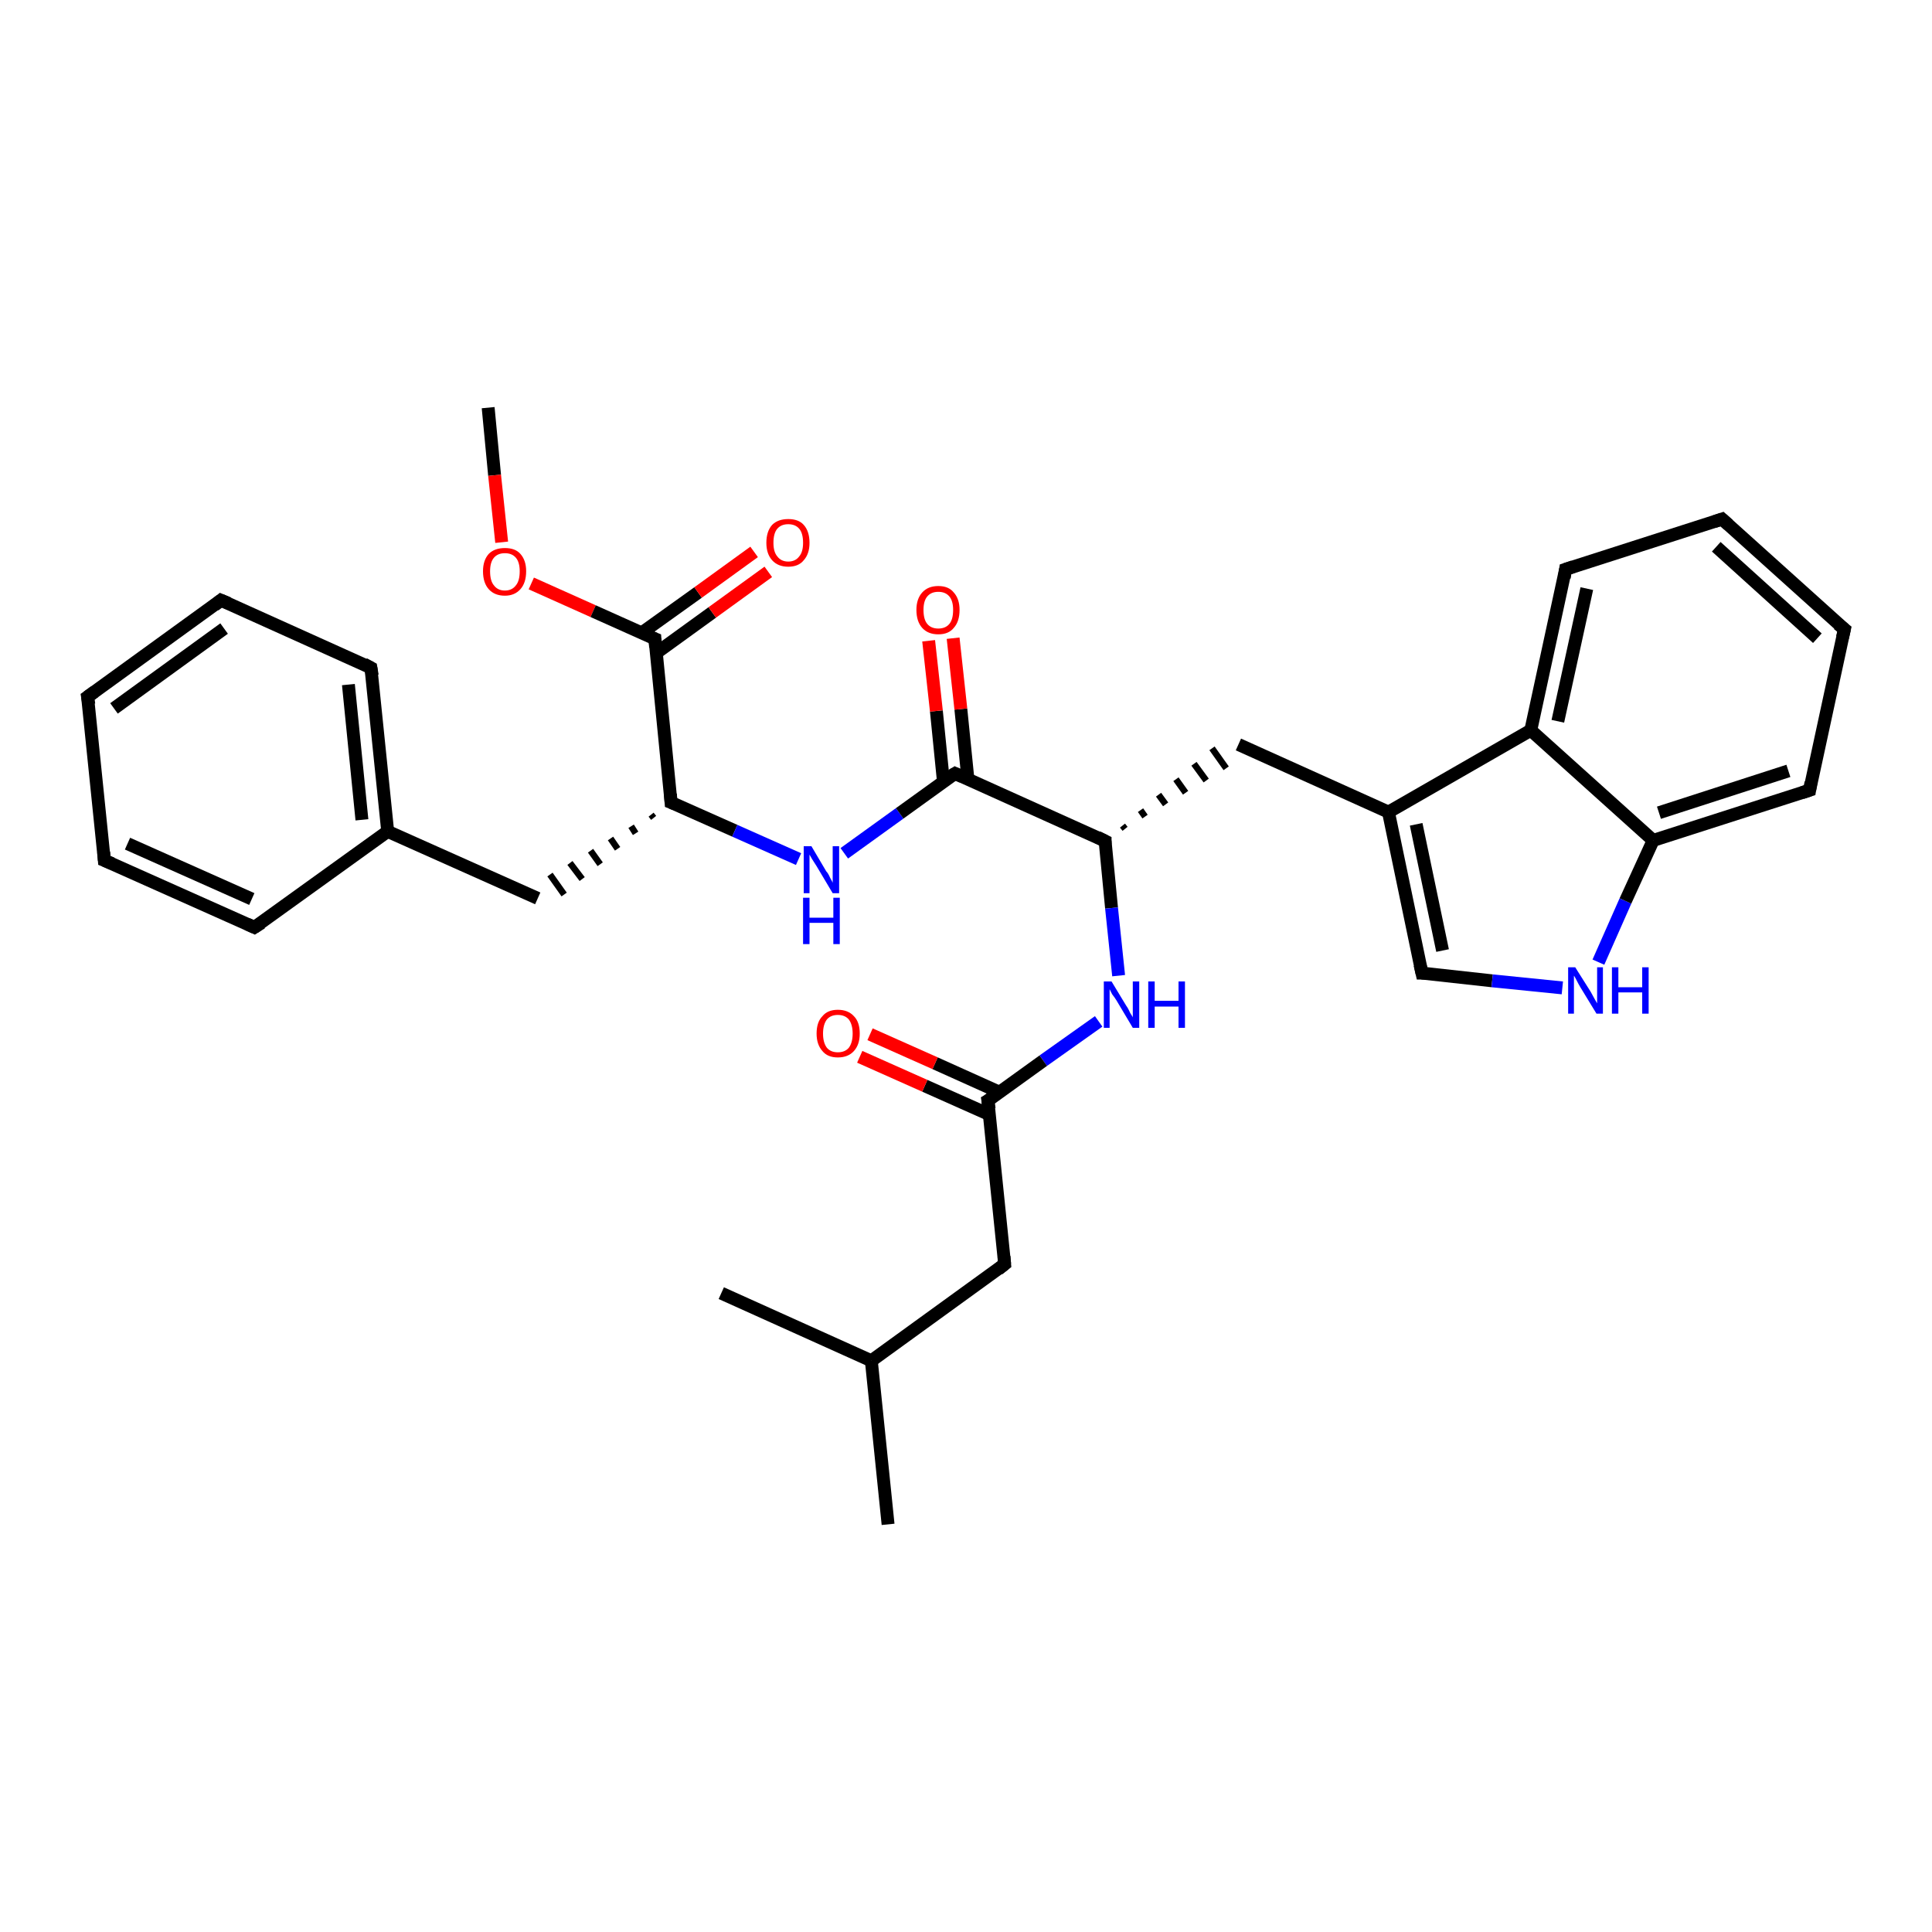 <?xml version='1.0' encoding='iso-8859-1'?>
<svg version='1.1' baseProfile='full'
              xmlns='http://www.w3.org/2000/svg'
                      xmlns:rdkit='http://www.rdkit.org/xml'
                      xmlns:xlink='http://www.w3.org/1999/xlink'
                  xml:space='preserve'
width='300px' height='300px' viewBox='0 0 300 300'>
<!-- END OF HEADER -->
<rect style='opacity:1.0;fill:#FFFFFF;stroke:none' width='300.0' height='300.0' x='0.0' y='0.0'> </rect>
<path class='bond-0 atom-0 atom-1' d='M 75.8,63.3 L 76.8,73.8' style='fill:none;fill-rule:evenodd;stroke:#000000;stroke-width:2.0px;stroke-linecap:butt;stroke-linejoin:miter;stroke-opacity:1' />
<path class='bond-0 atom-0 atom-1' d='M 76.8,73.8 L 77.9,84.2' style='fill:none;fill-rule:evenodd;stroke:#FF0000;stroke-width:2.0px;stroke-linecap:butt;stroke-linejoin:miter;stroke-opacity:1' />
<path class='bond-1 atom-1 atom-2' d='M 82.5,90.6 L 92.1,94.9' style='fill:none;fill-rule:evenodd;stroke:#FF0000;stroke-width:2.0px;stroke-linecap:butt;stroke-linejoin:miter;stroke-opacity:1' />
<path class='bond-1 atom-1 atom-2' d='M 92.1,94.9 L 101.7,99.2' style='fill:none;fill-rule:evenodd;stroke:#000000;stroke-width:2.0px;stroke-linecap:butt;stroke-linejoin:miter;stroke-opacity:1' />
<path class='bond-2 atom-2 atom-3' d='M 101.9,101.4 L 110.6,95.1' style='fill:none;fill-rule:evenodd;stroke:#000000;stroke-width:2.0px;stroke-linecap:butt;stroke-linejoin:miter;stroke-opacity:1' />
<path class='bond-2 atom-2 atom-3' d='M 110.6,95.1 L 119.3,88.8' style='fill:none;fill-rule:evenodd;stroke:#FF0000;stroke-width:2.0px;stroke-linecap:butt;stroke-linejoin:miter;stroke-opacity:1' />
<path class='bond-2 atom-2 atom-3' d='M 99.6,98.3 L 108.4,92.0' style='fill:none;fill-rule:evenodd;stroke:#000000;stroke-width:2.0px;stroke-linecap:butt;stroke-linejoin:miter;stroke-opacity:1' />
<path class='bond-2 atom-2 atom-3' d='M 108.4,92.0 L 117.1,85.7' style='fill:none;fill-rule:evenodd;stroke:#FF0000;stroke-width:2.0px;stroke-linecap:butt;stroke-linejoin:miter;stroke-opacity:1' />
<path class='bond-3 atom-2 atom-4' d='M 101.7,99.2 L 104.2,124.6' style='fill:none;fill-rule:evenodd;stroke:#000000;stroke-width:2.0px;stroke-linecap:butt;stroke-linejoin:miter;stroke-opacity:1' />
<path class='bond-4 atom-4 atom-5' d='M 101.1,126.5 L 101.5,127.0' style='fill:none;fill-rule:evenodd;stroke:#000000;stroke-width:1.0px;stroke-linecap:butt;stroke-linejoin:miter;stroke-opacity:1' />
<path class='bond-4 atom-4 atom-5' d='M 98.0,128.3 L 98.7,129.4' style='fill:none;fill-rule:evenodd;stroke:#000000;stroke-width:1.0px;stroke-linecap:butt;stroke-linejoin:miter;stroke-opacity:1' />
<path class='bond-4 atom-4 atom-5' d='M 94.8,130.2 L 95.9,131.8' style='fill:none;fill-rule:evenodd;stroke:#000000;stroke-width:1.0px;stroke-linecap:butt;stroke-linejoin:miter;stroke-opacity:1' />
<path class='bond-4 atom-4 atom-5' d='M 91.7,132.1 L 93.2,134.2' style='fill:none;fill-rule:evenodd;stroke:#000000;stroke-width:1.0px;stroke-linecap:butt;stroke-linejoin:miter;stroke-opacity:1' />
<path class='bond-4 atom-4 atom-5' d='M 88.5,134.0 L 90.4,136.5' style='fill:none;fill-rule:evenodd;stroke:#000000;stroke-width:1.0px;stroke-linecap:butt;stroke-linejoin:miter;stroke-opacity:1' />
<path class='bond-4 atom-4 atom-5' d='M 85.4,135.8 L 87.6,138.9' style='fill:none;fill-rule:evenodd;stroke:#000000;stroke-width:1.0px;stroke-linecap:butt;stroke-linejoin:miter;stroke-opacity:1' />
<path class='bond-5 atom-5 atom-6' d='M 83.5,139.5 L 60.2,129.1' style='fill:none;fill-rule:evenodd;stroke:#000000;stroke-width:2.0px;stroke-linecap:butt;stroke-linejoin:miter;stroke-opacity:1' />
<path class='bond-6 atom-6 atom-7' d='M 60.2,129.1 L 57.6,103.7' style='fill:none;fill-rule:evenodd;stroke:#000000;stroke-width:2.0px;stroke-linecap:butt;stroke-linejoin:miter;stroke-opacity:1' />
<path class='bond-6 atom-6 atom-7' d='M 56.2,127.3 L 54.1,106.3' style='fill:none;fill-rule:evenodd;stroke:#000000;stroke-width:2.0px;stroke-linecap:butt;stroke-linejoin:miter;stroke-opacity:1' />
<path class='bond-7 atom-7 atom-8' d='M 57.6,103.7 L 34.3,93.2' style='fill:none;fill-rule:evenodd;stroke:#000000;stroke-width:2.0px;stroke-linecap:butt;stroke-linejoin:miter;stroke-opacity:1' />
<path class='bond-8 atom-8 atom-9' d='M 34.3,93.2 L 13.6,108.2' style='fill:none;fill-rule:evenodd;stroke:#000000;stroke-width:2.0px;stroke-linecap:butt;stroke-linejoin:miter;stroke-opacity:1' />
<path class='bond-8 atom-8 atom-9' d='M 34.8,97.6 L 17.7,110.0' style='fill:none;fill-rule:evenodd;stroke:#000000;stroke-width:2.0px;stroke-linecap:butt;stroke-linejoin:miter;stroke-opacity:1' />
<path class='bond-9 atom-9 atom-10' d='M 13.6,108.2 L 16.2,133.6' style='fill:none;fill-rule:evenodd;stroke:#000000;stroke-width:2.0px;stroke-linecap:butt;stroke-linejoin:miter;stroke-opacity:1' />
<path class='bond-10 atom-10 atom-11' d='M 16.2,133.6 L 39.5,144.0' style='fill:none;fill-rule:evenodd;stroke:#000000;stroke-width:2.0px;stroke-linecap:butt;stroke-linejoin:miter;stroke-opacity:1' />
<path class='bond-10 atom-10 atom-11' d='M 19.8,131.0 L 39.1,139.6' style='fill:none;fill-rule:evenodd;stroke:#000000;stroke-width:2.0px;stroke-linecap:butt;stroke-linejoin:miter;stroke-opacity:1' />
<path class='bond-11 atom-4 atom-12' d='M 104.2,124.6 L 114.1,129.0' style='fill:none;fill-rule:evenodd;stroke:#000000;stroke-width:2.0px;stroke-linecap:butt;stroke-linejoin:miter;stroke-opacity:1' />
<path class='bond-11 atom-4 atom-12' d='M 114.1,129.0 L 124.0,133.4' style='fill:none;fill-rule:evenodd;stroke:#0000FF;stroke-width:2.0px;stroke-linecap:butt;stroke-linejoin:miter;stroke-opacity:1' />
<path class='bond-12 atom-12 atom-13' d='M 131.1,132.5 L 139.7,126.3' style='fill:none;fill-rule:evenodd;stroke:#0000FF;stroke-width:2.0px;stroke-linecap:butt;stroke-linejoin:miter;stroke-opacity:1' />
<path class='bond-12 atom-12 atom-13' d='M 139.7,126.3 L 148.3,120.1' style='fill:none;fill-rule:evenodd;stroke:#000000;stroke-width:2.0px;stroke-linecap:butt;stroke-linejoin:miter;stroke-opacity:1' />
<path class='bond-13 atom-13 atom-14' d='M 150.3,121.0 L 149.2,110.1' style='fill:none;fill-rule:evenodd;stroke:#000000;stroke-width:2.0px;stroke-linecap:butt;stroke-linejoin:miter;stroke-opacity:1' />
<path class='bond-13 atom-13 atom-14' d='M 149.2,110.1 L 148.0,99.1' style='fill:none;fill-rule:evenodd;stroke:#FF0000;stroke-width:2.0px;stroke-linecap:butt;stroke-linejoin:miter;stroke-opacity:1' />
<path class='bond-13 atom-13 atom-14' d='M 146.5,121.4 L 145.4,110.4' style='fill:none;fill-rule:evenodd;stroke:#000000;stroke-width:2.0px;stroke-linecap:butt;stroke-linejoin:miter;stroke-opacity:1' />
<path class='bond-13 atom-13 atom-14' d='M 145.4,110.4 L 144.2,99.5' style='fill:none;fill-rule:evenodd;stroke:#FF0000;stroke-width:2.0px;stroke-linecap:butt;stroke-linejoin:miter;stroke-opacity:1' />
<path class='bond-14 atom-13 atom-15' d='M 148.3,120.1 L 171.6,130.6' style='fill:none;fill-rule:evenodd;stroke:#000000;stroke-width:2.0px;stroke-linecap:butt;stroke-linejoin:miter;stroke-opacity:1' />
<path class='bond-15 atom-15 atom-16' d='M 174.7,128.7 L 174.3,128.2' style='fill:none;fill-rule:evenodd;stroke:#000000;stroke-width:1.0px;stroke-linecap:butt;stroke-linejoin:miter;stroke-opacity:1' />
<path class='bond-15 atom-15 atom-16' d='M 177.8,126.8 L 177.1,125.8' style='fill:none;fill-rule:evenodd;stroke:#000000;stroke-width:1.0px;stroke-linecap:butt;stroke-linejoin:miter;stroke-opacity:1' />
<path class='bond-15 atom-15 atom-16' d='M 181.0,124.9 L 179.9,123.4' style='fill:none;fill-rule:evenodd;stroke:#000000;stroke-width:1.0px;stroke-linecap:butt;stroke-linejoin:miter;stroke-opacity:1' />
<path class='bond-15 atom-15 atom-16' d='M 184.1,123.1 L 182.6,121.0' style='fill:none;fill-rule:evenodd;stroke:#000000;stroke-width:1.0px;stroke-linecap:butt;stroke-linejoin:miter;stroke-opacity:1' />
<path class='bond-15 atom-15 atom-16' d='M 187.3,121.2 L 185.4,118.6' style='fill:none;fill-rule:evenodd;stroke:#000000;stroke-width:1.0px;stroke-linecap:butt;stroke-linejoin:miter;stroke-opacity:1' />
<path class='bond-15 atom-15 atom-16' d='M 190.4,119.3 L 188.2,116.2' style='fill:none;fill-rule:evenodd;stroke:#000000;stroke-width:1.0px;stroke-linecap:butt;stroke-linejoin:miter;stroke-opacity:1' />
<path class='bond-16 atom-16 atom-17' d='M 192.3,115.6 L 215.6,126.1' style='fill:none;fill-rule:evenodd;stroke:#000000;stroke-width:2.0px;stroke-linecap:butt;stroke-linejoin:miter;stroke-opacity:1' />
<path class='bond-17 atom-17 atom-18' d='M 215.6,126.1 L 220.8,151.1' style='fill:none;fill-rule:evenodd;stroke:#000000;stroke-width:2.0px;stroke-linecap:butt;stroke-linejoin:miter;stroke-opacity:1' />
<path class='bond-17 atom-17 atom-18' d='M 219.9,128.0 L 224.0,147.6' style='fill:none;fill-rule:evenodd;stroke:#000000;stroke-width:2.0px;stroke-linecap:butt;stroke-linejoin:miter;stroke-opacity:1' />
<path class='bond-18 atom-18 atom-19' d='M 220.8,151.1 L 231.7,152.3' style='fill:none;fill-rule:evenodd;stroke:#000000;stroke-width:2.0px;stroke-linecap:butt;stroke-linejoin:miter;stroke-opacity:1' />
<path class='bond-18 atom-18 atom-19' d='M 231.7,152.3 L 242.6,153.4' style='fill:none;fill-rule:evenodd;stroke:#0000FF;stroke-width:2.0px;stroke-linecap:butt;stroke-linejoin:miter;stroke-opacity:1' />
<path class='bond-19 atom-19 atom-20' d='M 248.2,149.4 L 252.4,139.9' style='fill:none;fill-rule:evenodd;stroke:#0000FF;stroke-width:2.0px;stroke-linecap:butt;stroke-linejoin:miter;stroke-opacity:1' />
<path class='bond-19 atom-19 atom-20' d='M 252.4,139.9 L 256.7,130.5' style='fill:none;fill-rule:evenodd;stroke:#000000;stroke-width:2.0px;stroke-linecap:butt;stroke-linejoin:miter;stroke-opacity:1' />
<path class='bond-20 atom-20 atom-21' d='M 256.7,130.5 L 281.0,122.7' style='fill:none;fill-rule:evenodd;stroke:#000000;stroke-width:2.0px;stroke-linecap:butt;stroke-linejoin:miter;stroke-opacity:1' />
<path class='bond-20 atom-20 atom-21' d='M 257.6,126.2 L 277.7,119.7' style='fill:none;fill-rule:evenodd;stroke:#000000;stroke-width:2.0px;stroke-linecap:butt;stroke-linejoin:miter;stroke-opacity:1' />
<path class='bond-21 atom-21 atom-22' d='M 281.0,122.7 L 286.4,97.7' style='fill:none;fill-rule:evenodd;stroke:#000000;stroke-width:2.0px;stroke-linecap:butt;stroke-linejoin:miter;stroke-opacity:1' />
<path class='bond-22 atom-22 atom-23' d='M 286.4,97.7 L 267.4,80.6' style='fill:none;fill-rule:evenodd;stroke:#000000;stroke-width:2.0px;stroke-linecap:butt;stroke-linejoin:miter;stroke-opacity:1' />
<path class='bond-22 atom-22 atom-23' d='M 282.2,99.1 L 266.5,84.9' style='fill:none;fill-rule:evenodd;stroke:#000000;stroke-width:2.0px;stroke-linecap:butt;stroke-linejoin:miter;stroke-opacity:1' />
<path class='bond-23 atom-23 atom-24' d='M 267.4,80.6 L 243.1,88.4' style='fill:none;fill-rule:evenodd;stroke:#000000;stroke-width:2.0px;stroke-linecap:butt;stroke-linejoin:miter;stroke-opacity:1' />
<path class='bond-24 atom-24 atom-25' d='M 243.1,88.4 L 237.7,113.4' style='fill:none;fill-rule:evenodd;stroke:#000000;stroke-width:2.0px;stroke-linecap:butt;stroke-linejoin:miter;stroke-opacity:1' />
<path class='bond-24 atom-24 atom-25' d='M 246.4,91.4 L 241.9,112.0' style='fill:none;fill-rule:evenodd;stroke:#000000;stroke-width:2.0px;stroke-linecap:butt;stroke-linejoin:miter;stroke-opacity:1' />
<path class='bond-25 atom-15 atom-26' d='M 171.6,130.6 L 172.6,141.0' style='fill:none;fill-rule:evenodd;stroke:#000000;stroke-width:2.0px;stroke-linecap:butt;stroke-linejoin:miter;stroke-opacity:1' />
<path class='bond-25 atom-15 atom-26' d='M 172.6,141.0 L 173.7,151.5' style='fill:none;fill-rule:evenodd;stroke:#0000FF;stroke-width:2.0px;stroke-linecap:butt;stroke-linejoin:miter;stroke-opacity:1' />
<path class='bond-26 atom-26 atom-27' d='M 170.6,158.6 L 162.0,164.7' style='fill:none;fill-rule:evenodd;stroke:#0000FF;stroke-width:2.0px;stroke-linecap:butt;stroke-linejoin:miter;stroke-opacity:1' />
<path class='bond-26 atom-26 atom-27' d='M 162.0,164.7 L 153.4,170.9' style='fill:none;fill-rule:evenodd;stroke:#000000;stroke-width:2.0px;stroke-linecap:butt;stroke-linejoin:miter;stroke-opacity:1' />
<path class='bond-27 atom-27 atom-28' d='M 155.2,169.6 L 145.2,165.1' style='fill:none;fill-rule:evenodd;stroke:#000000;stroke-width:2.0px;stroke-linecap:butt;stroke-linejoin:miter;stroke-opacity:1' />
<path class='bond-27 atom-27 atom-28' d='M 145.2,165.1 L 135.1,160.6' style='fill:none;fill-rule:evenodd;stroke:#FF0000;stroke-width:2.0px;stroke-linecap:butt;stroke-linejoin:miter;stroke-opacity:1' />
<path class='bond-27 atom-27 atom-28' d='M 153.7,173.1 L 143.6,168.6' style='fill:none;fill-rule:evenodd;stroke:#000000;stroke-width:2.0px;stroke-linecap:butt;stroke-linejoin:miter;stroke-opacity:1' />
<path class='bond-27 atom-27 atom-28' d='M 143.6,168.6 L 133.5,164.1' style='fill:none;fill-rule:evenodd;stroke:#FF0000;stroke-width:2.0px;stroke-linecap:butt;stroke-linejoin:miter;stroke-opacity:1' />
<path class='bond-28 atom-27 atom-29' d='M 153.4,170.9 L 156.0,196.3' style='fill:none;fill-rule:evenodd;stroke:#000000;stroke-width:2.0px;stroke-linecap:butt;stroke-linejoin:miter;stroke-opacity:1' />
<path class='bond-29 atom-29 atom-30' d='M 156.0,196.3 L 135.3,211.3' style='fill:none;fill-rule:evenodd;stroke:#000000;stroke-width:2.0px;stroke-linecap:butt;stroke-linejoin:miter;stroke-opacity:1' />
<path class='bond-30 atom-30 atom-31' d='M 135.3,211.3 L 137.9,236.7' style='fill:none;fill-rule:evenodd;stroke:#000000;stroke-width:2.0px;stroke-linecap:butt;stroke-linejoin:miter;stroke-opacity:1' />
<path class='bond-31 atom-30 atom-32' d='M 135.3,211.3 L 112.0,200.8' style='fill:none;fill-rule:evenodd;stroke:#000000;stroke-width:2.0px;stroke-linecap:butt;stroke-linejoin:miter;stroke-opacity:1' />
<path class='bond-32 atom-11 atom-6' d='M 39.5,144.0 L 60.2,129.1' style='fill:none;fill-rule:evenodd;stroke:#000000;stroke-width:2.0px;stroke-linecap:butt;stroke-linejoin:miter;stroke-opacity:1' />
<path class='bond-33 atom-25 atom-17' d='M 237.7,113.4 L 215.6,126.1' style='fill:none;fill-rule:evenodd;stroke:#000000;stroke-width:2.0px;stroke-linecap:butt;stroke-linejoin:miter;stroke-opacity:1' />
<path class='bond-34 atom-25 atom-20' d='M 237.7,113.4 L 256.7,130.5' style='fill:none;fill-rule:evenodd;stroke:#000000;stroke-width:2.0px;stroke-linecap:butt;stroke-linejoin:miter;stroke-opacity:1' />
<path d='M 101.2,99.0 L 101.7,99.2 L 101.8,100.5' style='fill:none;stroke:#000000;stroke-width:2.0px;stroke-linecap:butt;stroke-linejoin:miter;stroke-opacity:1;' />
<path d='M 104.1,123.3 L 104.2,124.6 L 104.7,124.8' style='fill:none;stroke:#000000;stroke-width:2.0px;stroke-linecap:butt;stroke-linejoin:miter;stroke-opacity:1;' />
<path d='M 57.8,104.9 L 57.6,103.7 L 56.5,103.1' style='fill:none;stroke:#000000;stroke-width:2.0px;stroke-linecap:butt;stroke-linejoin:miter;stroke-opacity:1;' />
<path d='M 35.5,93.7 L 34.3,93.2 L 33.3,94.0' style='fill:none;stroke:#000000;stroke-width:2.0px;stroke-linecap:butt;stroke-linejoin:miter;stroke-opacity:1;' />
<path d='M 14.7,107.4 L 13.6,108.2 L 13.8,109.4' style='fill:none;stroke:#000000;stroke-width:2.0px;stroke-linecap:butt;stroke-linejoin:miter;stroke-opacity:1;' />
<path d='M 16.1,132.3 L 16.2,133.6 L 17.4,134.1' style='fill:none;stroke:#000000;stroke-width:2.0px;stroke-linecap:butt;stroke-linejoin:miter;stroke-opacity:1;' />
<path d='M 38.4,143.5 L 39.5,144.0 L 40.6,143.3' style='fill:none;stroke:#000000;stroke-width:2.0px;stroke-linecap:butt;stroke-linejoin:miter;stroke-opacity:1;' />
<path d='M 147.8,120.4 L 148.3,120.1 L 149.4,120.6' style='fill:none;stroke:#000000;stroke-width:2.0px;stroke-linecap:butt;stroke-linejoin:miter;stroke-opacity:1;' />
<path d='M 170.4,130.0 L 171.6,130.6 L 171.6,131.1' style='fill:none;stroke:#000000;stroke-width:2.0px;stroke-linecap:butt;stroke-linejoin:miter;stroke-opacity:1;' />
<path d='M 220.5,149.8 L 220.8,151.1 L 221.3,151.1' style='fill:none;stroke:#000000;stroke-width:2.0px;stroke-linecap:butt;stroke-linejoin:miter;stroke-opacity:1;' />
<path d='M 279.8,123.1 L 281.0,122.7 L 281.2,121.5' style='fill:none;stroke:#000000;stroke-width:2.0px;stroke-linecap:butt;stroke-linejoin:miter;stroke-opacity:1;' />
<path d='M 286.1,99.0 L 286.4,97.7 L 285.4,96.9' style='fill:none;stroke:#000000;stroke-width:2.0px;stroke-linecap:butt;stroke-linejoin:miter;stroke-opacity:1;' />
<path d='M 268.4,81.5 L 267.4,80.6 L 266.2,81.0' style='fill:none;stroke:#000000;stroke-width:2.0px;stroke-linecap:butt;stroke-linejoin:miter;stroke-opacity:1;' />
<path d='M 244.3,88.0 L 243.1,88.4 L 242.9,89.7' style='fill:none;stroke:#000000;stroke-width:2.0px;stroke-linecap:butt;stroke-linejoin:miter;stroke-opacity:1;' />
<path d='M 153.9,170.6 L 153.4,170.9 L 153.6,172.2' style='fill:none;stroke:#000000;stroke-width:2.0px;stroke-linecap:butt;stroke-linejoin:miter;stroke-opacity:1;' />
<path d='M 155.9,195.1 L 156.0,196.3 L 155.0,197.1' style='fill:none;stroke:#000000;stroke-width:2.0px;stroke-linecap:butt;stroke-linejoin:miter;stroke-opacity:1;' />
<path class='atom-1' d='M 75.0 88.7
Q 75.0 87.0, 75.9 86.0
Q 76.8 85.1, 78.4 85.1
Q 80.0 85.1, 80.8 86.0
Q 81.7 87.0, 81.7 88.7
Q 81.7 90.5, 80.8 91.5
Q 79.9 92.5, 78.4 92.5
Q 76.8 92.5, 75.9 91.5
Q 75.0 90.5, 75.0 88.7
M 78.4 91.7
Q 79.5 91.7, 80.1 90.9
Q 80.7 90.2, 80.7 88.7
Q 80.7 87.3, 80.1 86.6
Q 79.5 85.9, 78.4 85.9
Q 77.3 85.9, 76.7 86.6
Q 76.1 87.3, 76.1 88.7
Q 76.1 90.2, 76.7 90.9
Q 77.3 91.7, 78.4 91.7
' fill='#FF0000'/>
<path class='atom-3' d='M 119.0 84.3
Q 119.0 82.5, 119.9 81.5
Q 120.8 80.6, 122.4 80.6
Q 124.0 80.6, 124.8 81.5
Q 125.7 82.5, 125.7 84.3
Q 125.7 86.0, 124.8 87.0
Q 124.0 88.0, 122.4 88.0
Q 120.8 88.0, 119.9 87.0
Q 119.0 86.0, 119.0 84.3
M 122.4 87.2
Q 123.5 87.2, 124.1 86.4
Q 124.7 85.7, 124.7 84.3
Q 124.7 82.8, 124.1 82.1
Q 123.5 81.4, 122.4 81.4
Q 121.3 81.4, 120.7 82.1
Q 120.1 82.8, 120.1 84.3
Q 120.1 85.7, 120.7 86.4
Q 121.3 87.2, 122.4 87.2
' fill='#FF0000'/>
<path class='atom-12' d='M 126.0 131.4
L 128.3 135.3
Q 128.6 135.6, 128.9 136.3
Q 129.3 137.0, 129.3 137.1
L 129.3 131.4
L 130.3 131.4
L 130.3 138.7
L 129.3 138.7
L 126.8 134.5
Q 126.5 134.0, 126.1 133.4
Q 125.8 132.9, 125.7 132.7
L 125.7 138.7
L 124.8 138.7
L 124.8 131.4
L 126.0 131.4
' fill='#0000FF'/>
<path class='atom-12' d='M 124.7 139.4
L 125.7 139.4
L 125.7 142.5
L 129.4 142.5
L 129.4 139.4
L 130.4 139.4
L 130.4 146.6
L 129.4 146.6
L 129.4 143.3
L 125.7 143.3
L 125.7 146.6
L 124.7 146.6
L 124.7 139.4
' fill='#0000FF'/>
<path class='atom-14' d='M 142.3 94.7
Q 142.3 93.0, 143.2 92.0
Q 144.1 91.0, 145.7 91.0
Q 147.3 91.0, 148.1 92.0
Q 149.0 93.0, 149.0 94.7
Q 149.0 96.5, 148.1 97.5
Q 147.3 98.5, 145.7 98.5
Q 144.1 98.5, 143.2 97.5
Q 142.3 96.5, 142.3 94.7
M 145.7 97.6
Q 146.8 97.6, 147.4 96.9
Q 148.0 96.2, 148.0 94.7
Q 148.0 93.3, 147.4 92.6
Q 146.8 91.9, 145.7 91.9
Q 144.6 91.9, 144.0 92.6
Q 143.4 93.3, 143.4 94.7
Q 143.4 96.2, 144.0 96.9
Q 144.6 97.6, 145.7 97.6
' fill='#FF0000'/>
<path class='atom-19' d='M 244.6 150.2
L 247.0 154.0
Q 247.2 154.4, 247.6 155.1
Q 248.0 155.8, 248.0 155.8
L 248.0 150.2
L 248.9 150.2
L 248.9 157.4
L 247.9 157.4
L 245.4 153.3
Q 245.1 152.8, 244.8 152.2
Q 244.5 151.6, 244.4 151.5
L 244.4 157.4
L 243.5 157.4
L 243.5 150.2
L 244.6 150.2
' fill='#0000FF'/>
<path class='atom-19' d='M 250.3 150.2
L 251.3 150.2
L 251.3 153.3
L 255.0 153.3
L 255.0 150.2
L 256.0 150.2
L 256.0 157.4
L 255.0 157.4
L 255.0 154.1
L 251.3 154.1
L 251.3 157.4
L 250.3 157.4
L 250.3 150.2
' fill='#0000FF'/>
<path class='atom-26' d='M 172.6 152.4
L 174.9 156.2
Q 175.2 156.6, 175.5 157.3
Q 175.9 157.9, 175.9 158.0
L 175.9 152.4
L 176.9 152.4
L 176.9 159.6
L 175.9 159.6
L 173.4 155.4
Q 173.1 154.9, 172.7 154.4
Q 172.4 153.8, 172.3 153.6
L 172.3 159.6
L 171.4 159.6
L 171.4 152.4
L 172.6 152.4
' fill='#0000FF'/>
<path class='atom-26' d='M 178.3 152.4
L 179.3 152.4
L 179.3 155.4
L 183.0 155.4
L 183.0 152.4
L 184.0 152.4
L 184.0 159.6
L 183.0 159.6
L 183.0 156.3
L 179.3 156.3
L 179.3 159.6
L 178.3 159.6
L 178.3 152.4
' fill='#0000FF'/>
<path class='atom-28' d='M 126.8 160.5
Q 126.8 158.7, 127.7 157.8
Q 128.5 156.8, 130.1 156.8
Q 131.7 156.8, 132.6 157.8
Q 133.5 158.7, 133.5 160.5
Q 133.5 162.2, 132.6 163.2
Q 131.7 164.2, 130.1 164.2
Q 128.5 164.2, 127.7 163.2
Q 126.8 162.2, 126.8 160.5
M 130.1 163.4
Q 131.2 163.4, 131.8 162.7
Q 132.4 161.9, 132.4 160.5
Q 132.4 159.1, 131.8 158.3
Q 131.2 157.6, 130.1 157.6
Q 129.0 157.6, 128.4 158.3
Q 127.8 159.1, 127.8 160.5
Q 127.8 161.9, 128.4 162.7
Q 129.0 163.4, 130.1 163.4
' fill='#FF0000'/>
</svg>
